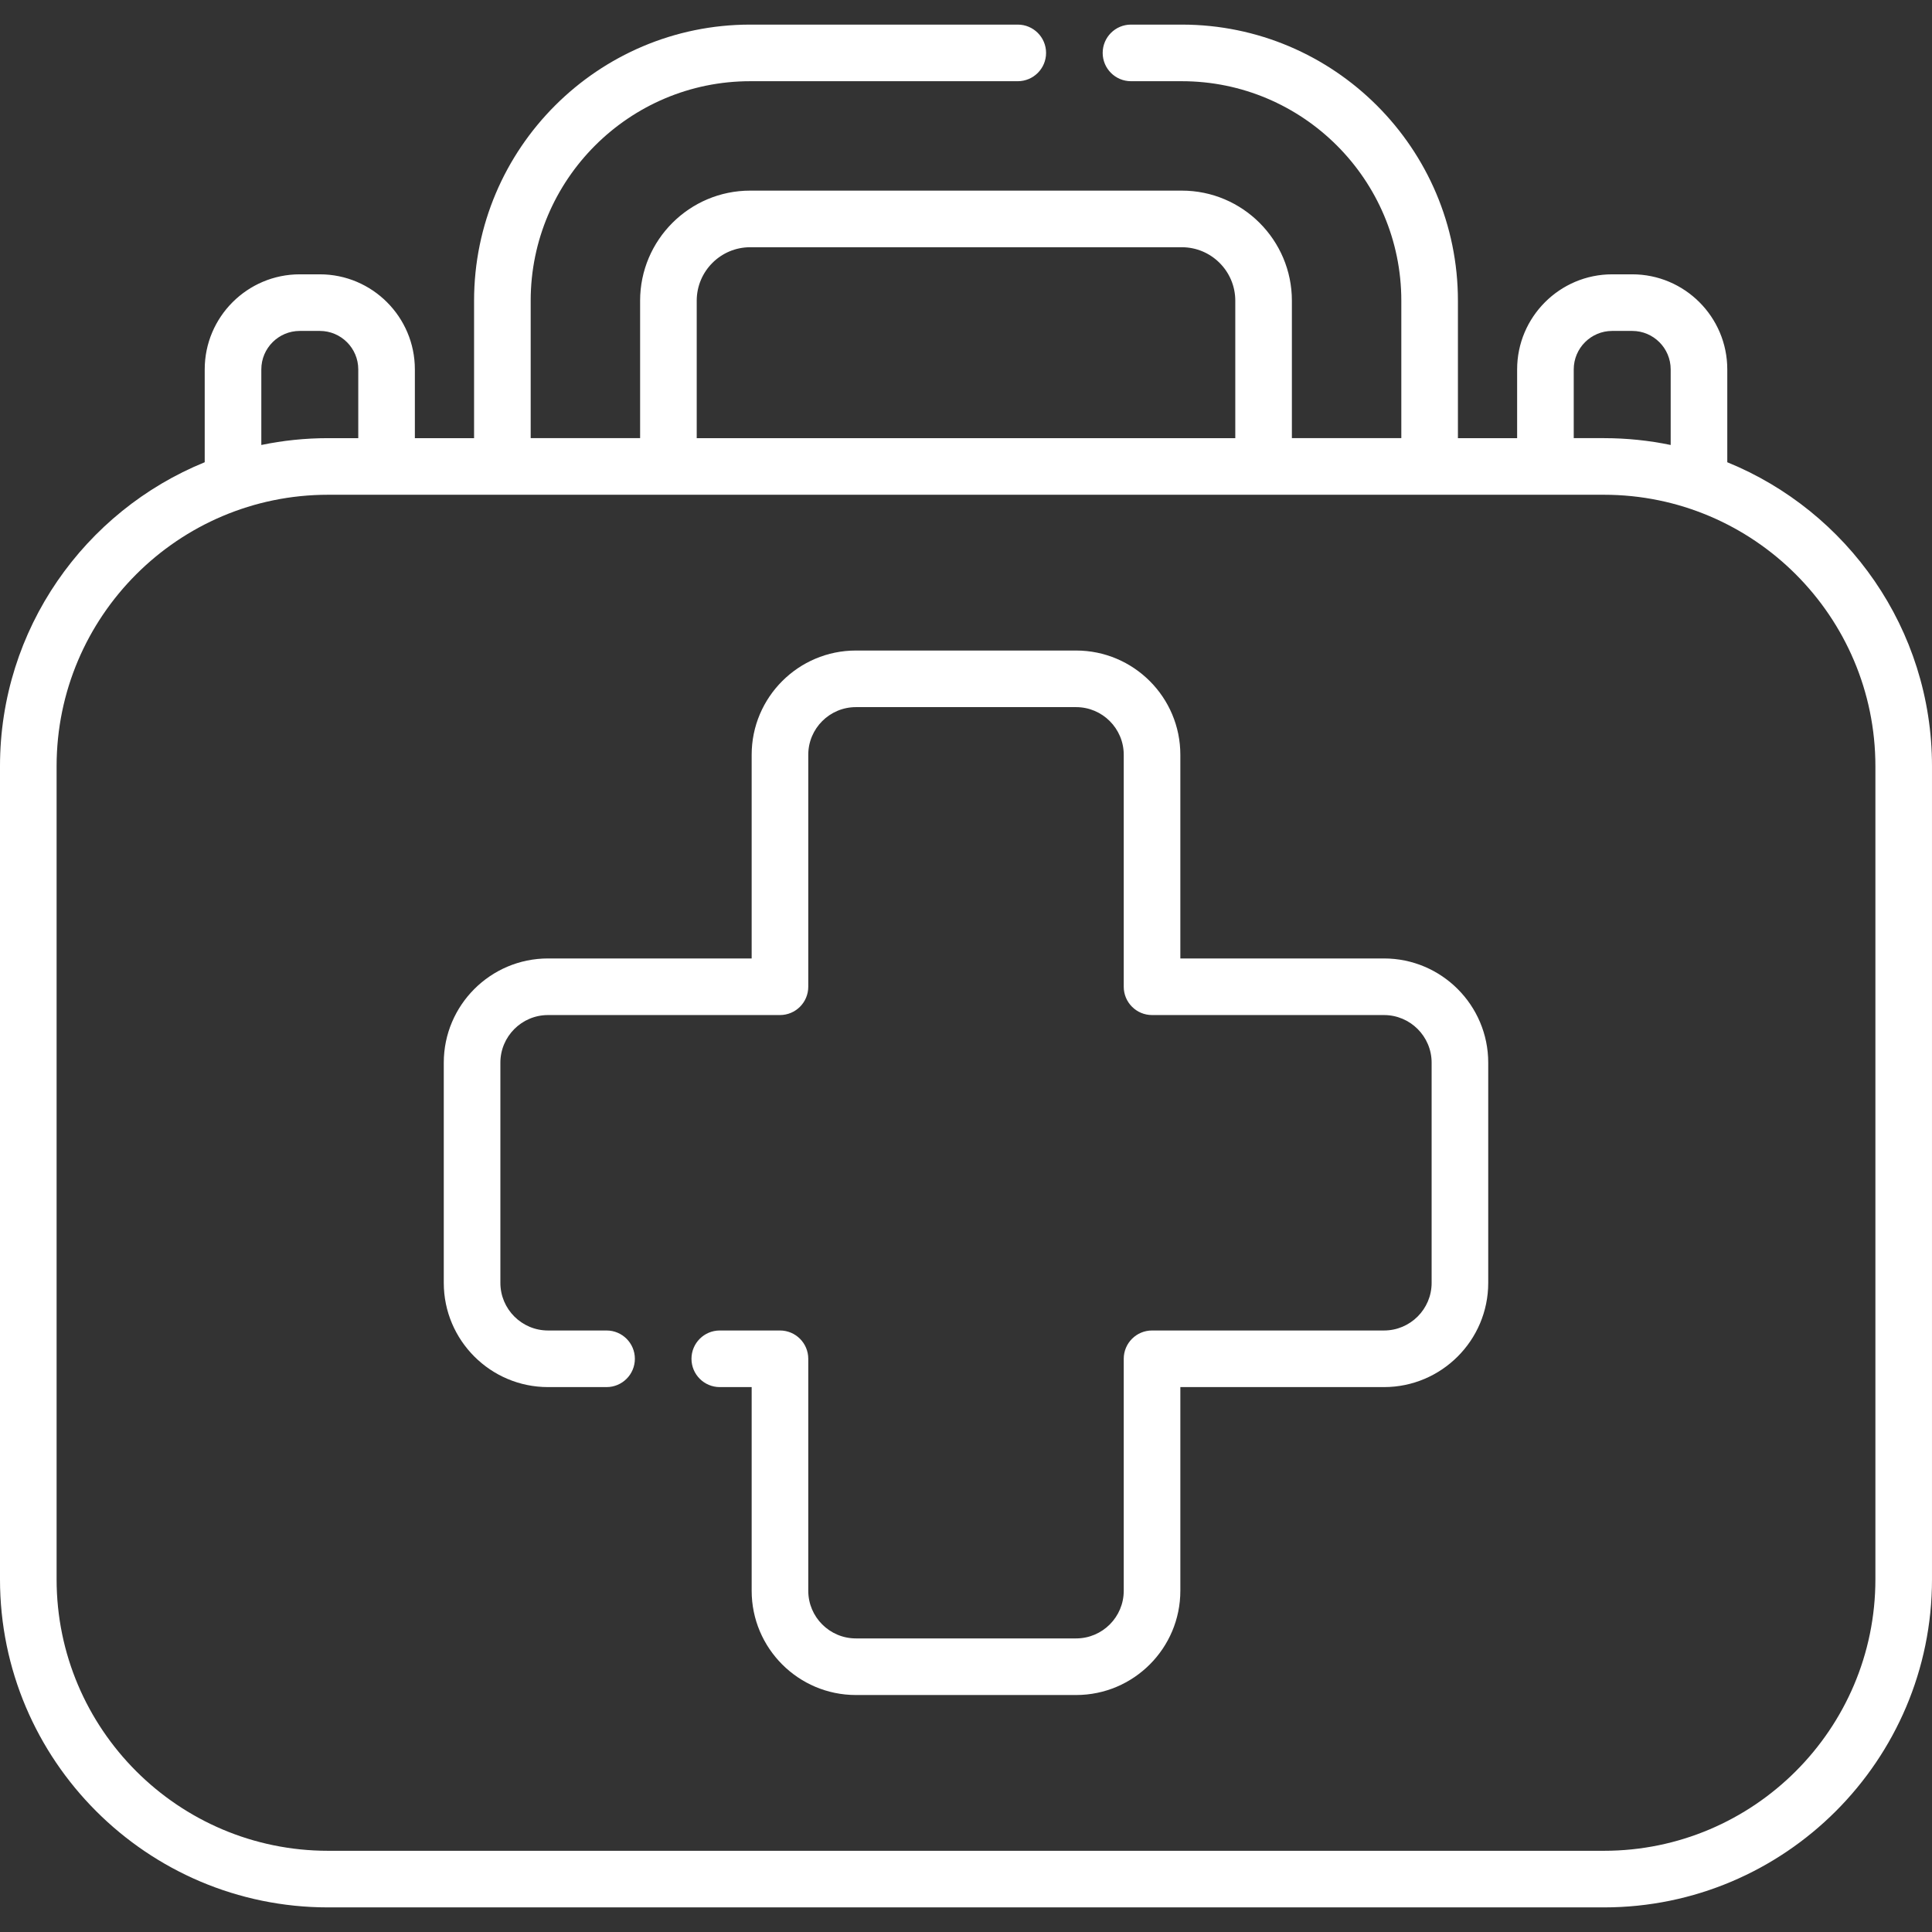 <svg xmlns="http://www.w3.org/2000/svg" version="1.1" xmlns:xlink="http://www.w3.org/1999/xlink" xmlns:svgjs="http://svgjs.com/svgjs" width="40" height="40" x="0" y="0" viewBox="0 0 511.98 511.98" style="enable-background:new 0 0 512 512" xml:space="preserve"><rect x="0" y="0" width="511.98" height="511.98" fill="#333333" stroke="none"/><g><g xmlns="http://www.w3.org/2000/svg"><path d="m457.73 122.494v-24.608c0-13.89-11.3-25.19-25.19-25.19h-5.31c-13.89 0-25.19 11.3-25.19 25.19v18.225h-15.69v-36.42c0-40.346-32.824-73.17-73.17-73.17h-13.47c-4.142 0-7.5 3.358-7.5 7.5s3.358 7.5 7.5 7.5h13.47c32.075 0 58.17 26.095 58.17 58.17v36.42h-29v-36.425c0-16.084-13.086-29.17-29.17-29.17h-114.38c-16.084 0-29.17 13.085-29.17 29.17v36.425h-29v-36.42c0-32.075 26.095-58.17 58.17-58.17h70.91c4.142 0 7.5-3.358 7.5-7.5s-3.358-7.5-7.5-7.5h-70.91c-40.346 0-73.17 32.824-73.17 73.17v36.42h-15.69v-18.225c0-13.89-11.3-25.19-25.19-25.19h-5.31c-13.89 0-25.19 11.3-25.19 25.19v24.607c-31.784 12.945-54.25 44.171-54.25 80.551v215.482c0 47.935 38.998 86.933 86.933 86.933h338.114c47.935 0 86.933-38.998 86.933-86.933v-215.482c0-36.38-22.466-67.606-54.25-80.55zm-40.69-24.608c0-5.619 4.571-10.19 10.19-10.19h5.31c5.619 0 10.19 4.571 10.19 10.19v20.034c-5.711-1.185-11.626-1.81-17.683-1.81h-8.007zm-232.41-18.2c0-7.813 6.356-14.17 14.17-14.17h114.38c7.813 0 14.17 6.356 14.17 14.17v36.425h-142.72zm-115.38 18.2c0-5.619 4.571-10.19 10.19-10.19h5.31c5.619 0 10.19 4.571 10.19 10.19v18.225h-8.007c-6.058 0-11.972.625-17.683 1.81zm427.73 320.641c0 39.664-32.269 71.933-71.933 71.933h-338.114c-39.664 0-71.933-32.269-71.933-71.933v-215.483c0-39.664 32.269-71.933 71.933-71.933h338.114c39.664 0 71.933 32.269 71.933 71.933z" fill="#FFFFFF" data-original="#000000"></path><path d="m366.76 253.99h-53.97v-53.98c0-15.23-12.39-27.62-27.62-27.62h-58.36c-15.229 0-27.62 12.39-27.62 27.62v53.98h-53.97c-15.23 0-27.62 12.39-27.62 27.62v58.35c0 15.229 12.39 27.62 27.62 27.62h15.52c4.142 0 7.5-3.358 7.5-7.5s-3.358-7.5-7.5-7.5h-15.52c-6.959 0-12.62-5.661-12.62-12.62v-58.35c0-6.959 5.661-12.62 12.62-12.62h61.47c4.142 0 7.5-3.358 7.5-7.5v-61.48c0-6.959 5.661-12.62 12.62-12.62h58.36c6.958 0 12.62 5.661 12.62 12.62v61.48c0 4.142 3.358 7.5 7.5 7.5h61.47c6.959 0 12.62 5.661 12.62 12.62v58.35c0 6.958-5.661 12.62-12.62 12.62h-61.47c-4.142 0-7.5 3.358-7.5 7.5v61.48c0 6.959-5.661 12.62-12.62 12.62h-58.36c-6.958 0-12.62-5.661-12.62-12.62v-61.48c0-4.142-3.358-7.5-7.5-7.5h-15.95c-4.142 0-7.5 3.358-7.5 7.5s3.358 7.5 7.5 7.5h8.45v53.98c0 15.23 12.39 27.62 27.62 27.62h58.36c15.229 0 27.62-12.39 27.62-27.62v-53.98h53.97c15.23 0 27.62-12.39 27.62-27.62v-58.35c0-15.229-12.39-27.62-27.62-27.62z" fill="#FFFFFF" data-original="#000000"></path></g></g></svg>